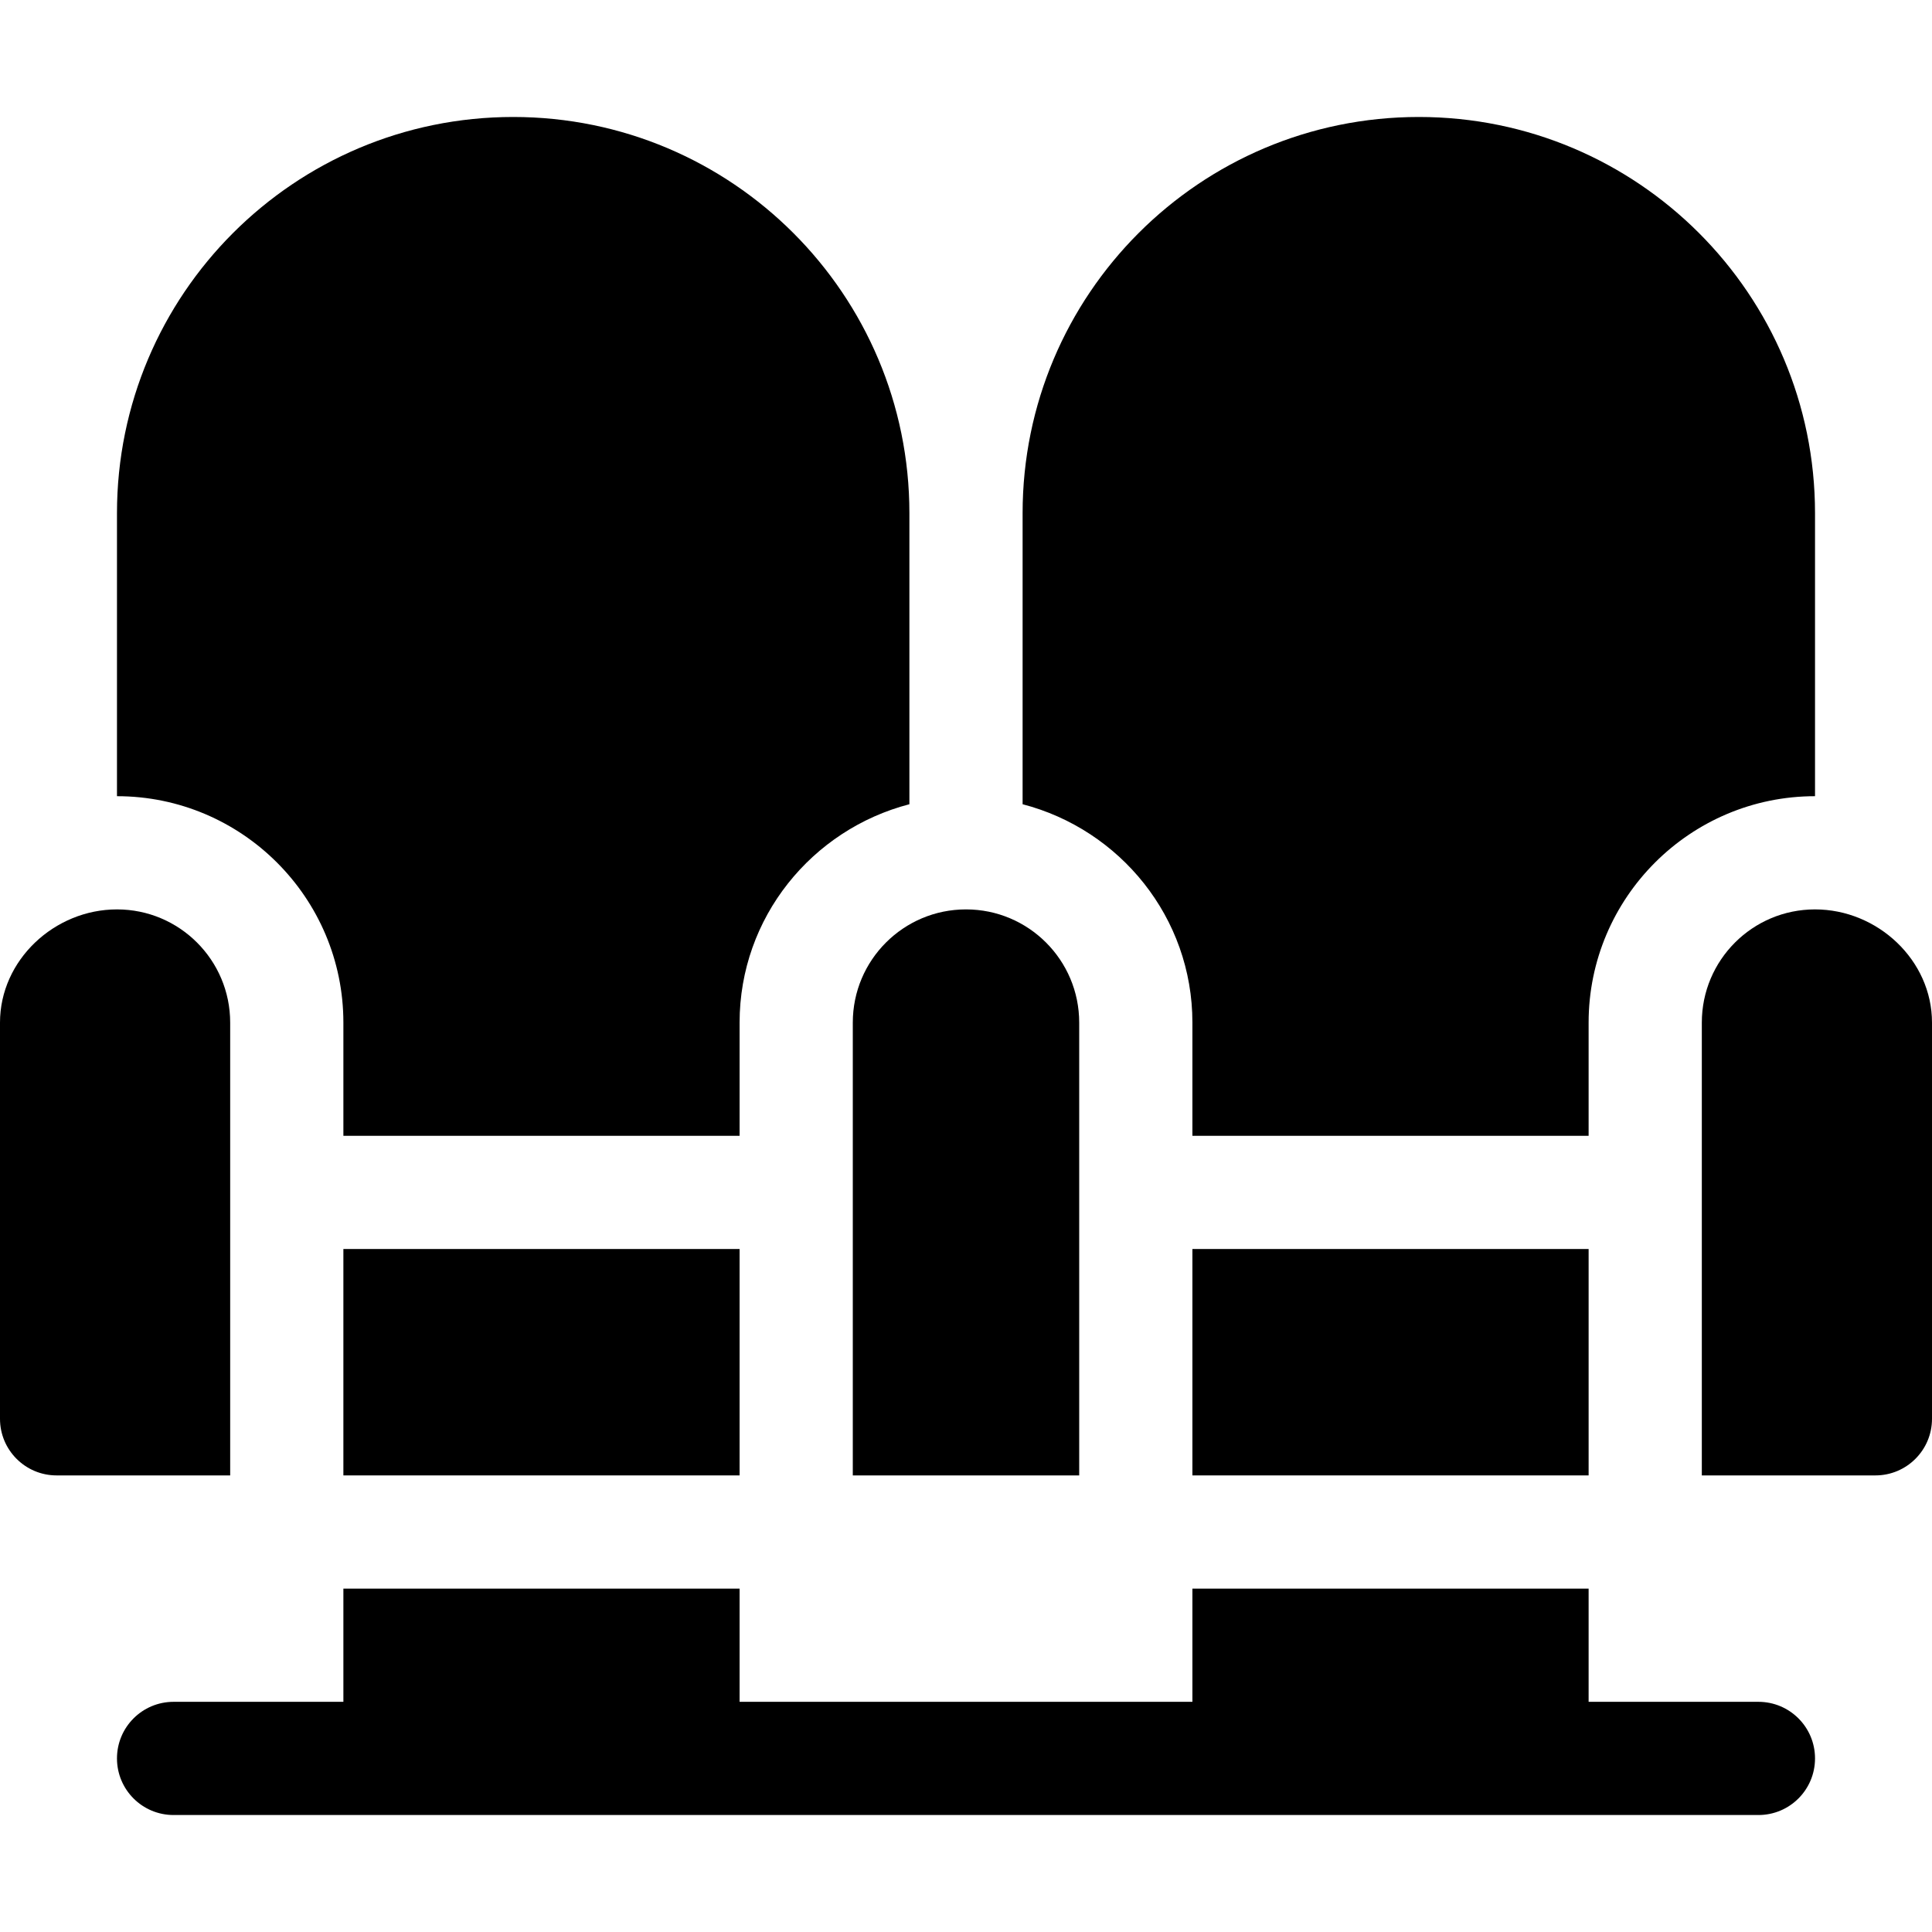 <svg xmlns="http://www.w3.org/2000/svg" id="Capa_1" height="512" viewBox="0 0 512 512" width="512"><g><path d="m15 391h46v-120c0-16.569-13.431-30-30-30s-31 13.431-31 30v105c0 8.284 6.716 15 15 15z"></path><path d="m226 271v120h60v-120c0-16.569-13.431-30-30-30s-30 13.431-30 30z"></path><path d="m481 241c-16.569 0-30 13.431-30 30v120h46c8.284 0 15-6.716 15-15v-105c0-16.569-14.431-30-31-30z"></path><path d="m91 331h105v60h-105z"></path><path d="m316 331h105v60h-105z"></path><path d="m91 451h-45c-8.291 0-15 6.709-15 15s6.709 15 15 15h420c8.291 0 15-6.709 15-15s-6.709-15-15-15h-45v-30h-105v30h-120v-30h-105z"></path><path d="m136 31c-57.99 0-105 47.01-105 105v75c33.091 0 60 26.909 60 60v30h105v-30c0-27.881 19.193-51.163 45-57.87v-77.13c0-57.99-47.01-105-105-105z"></path><path d="m481 136c0-57.99-47.01-105-105-105s-105 47.01-105 105v77.13c25.807 6.707 45 29.989 45 57.87v30h105v-30c0-33.091 26.909-60 60-60z"></path></g></svg>